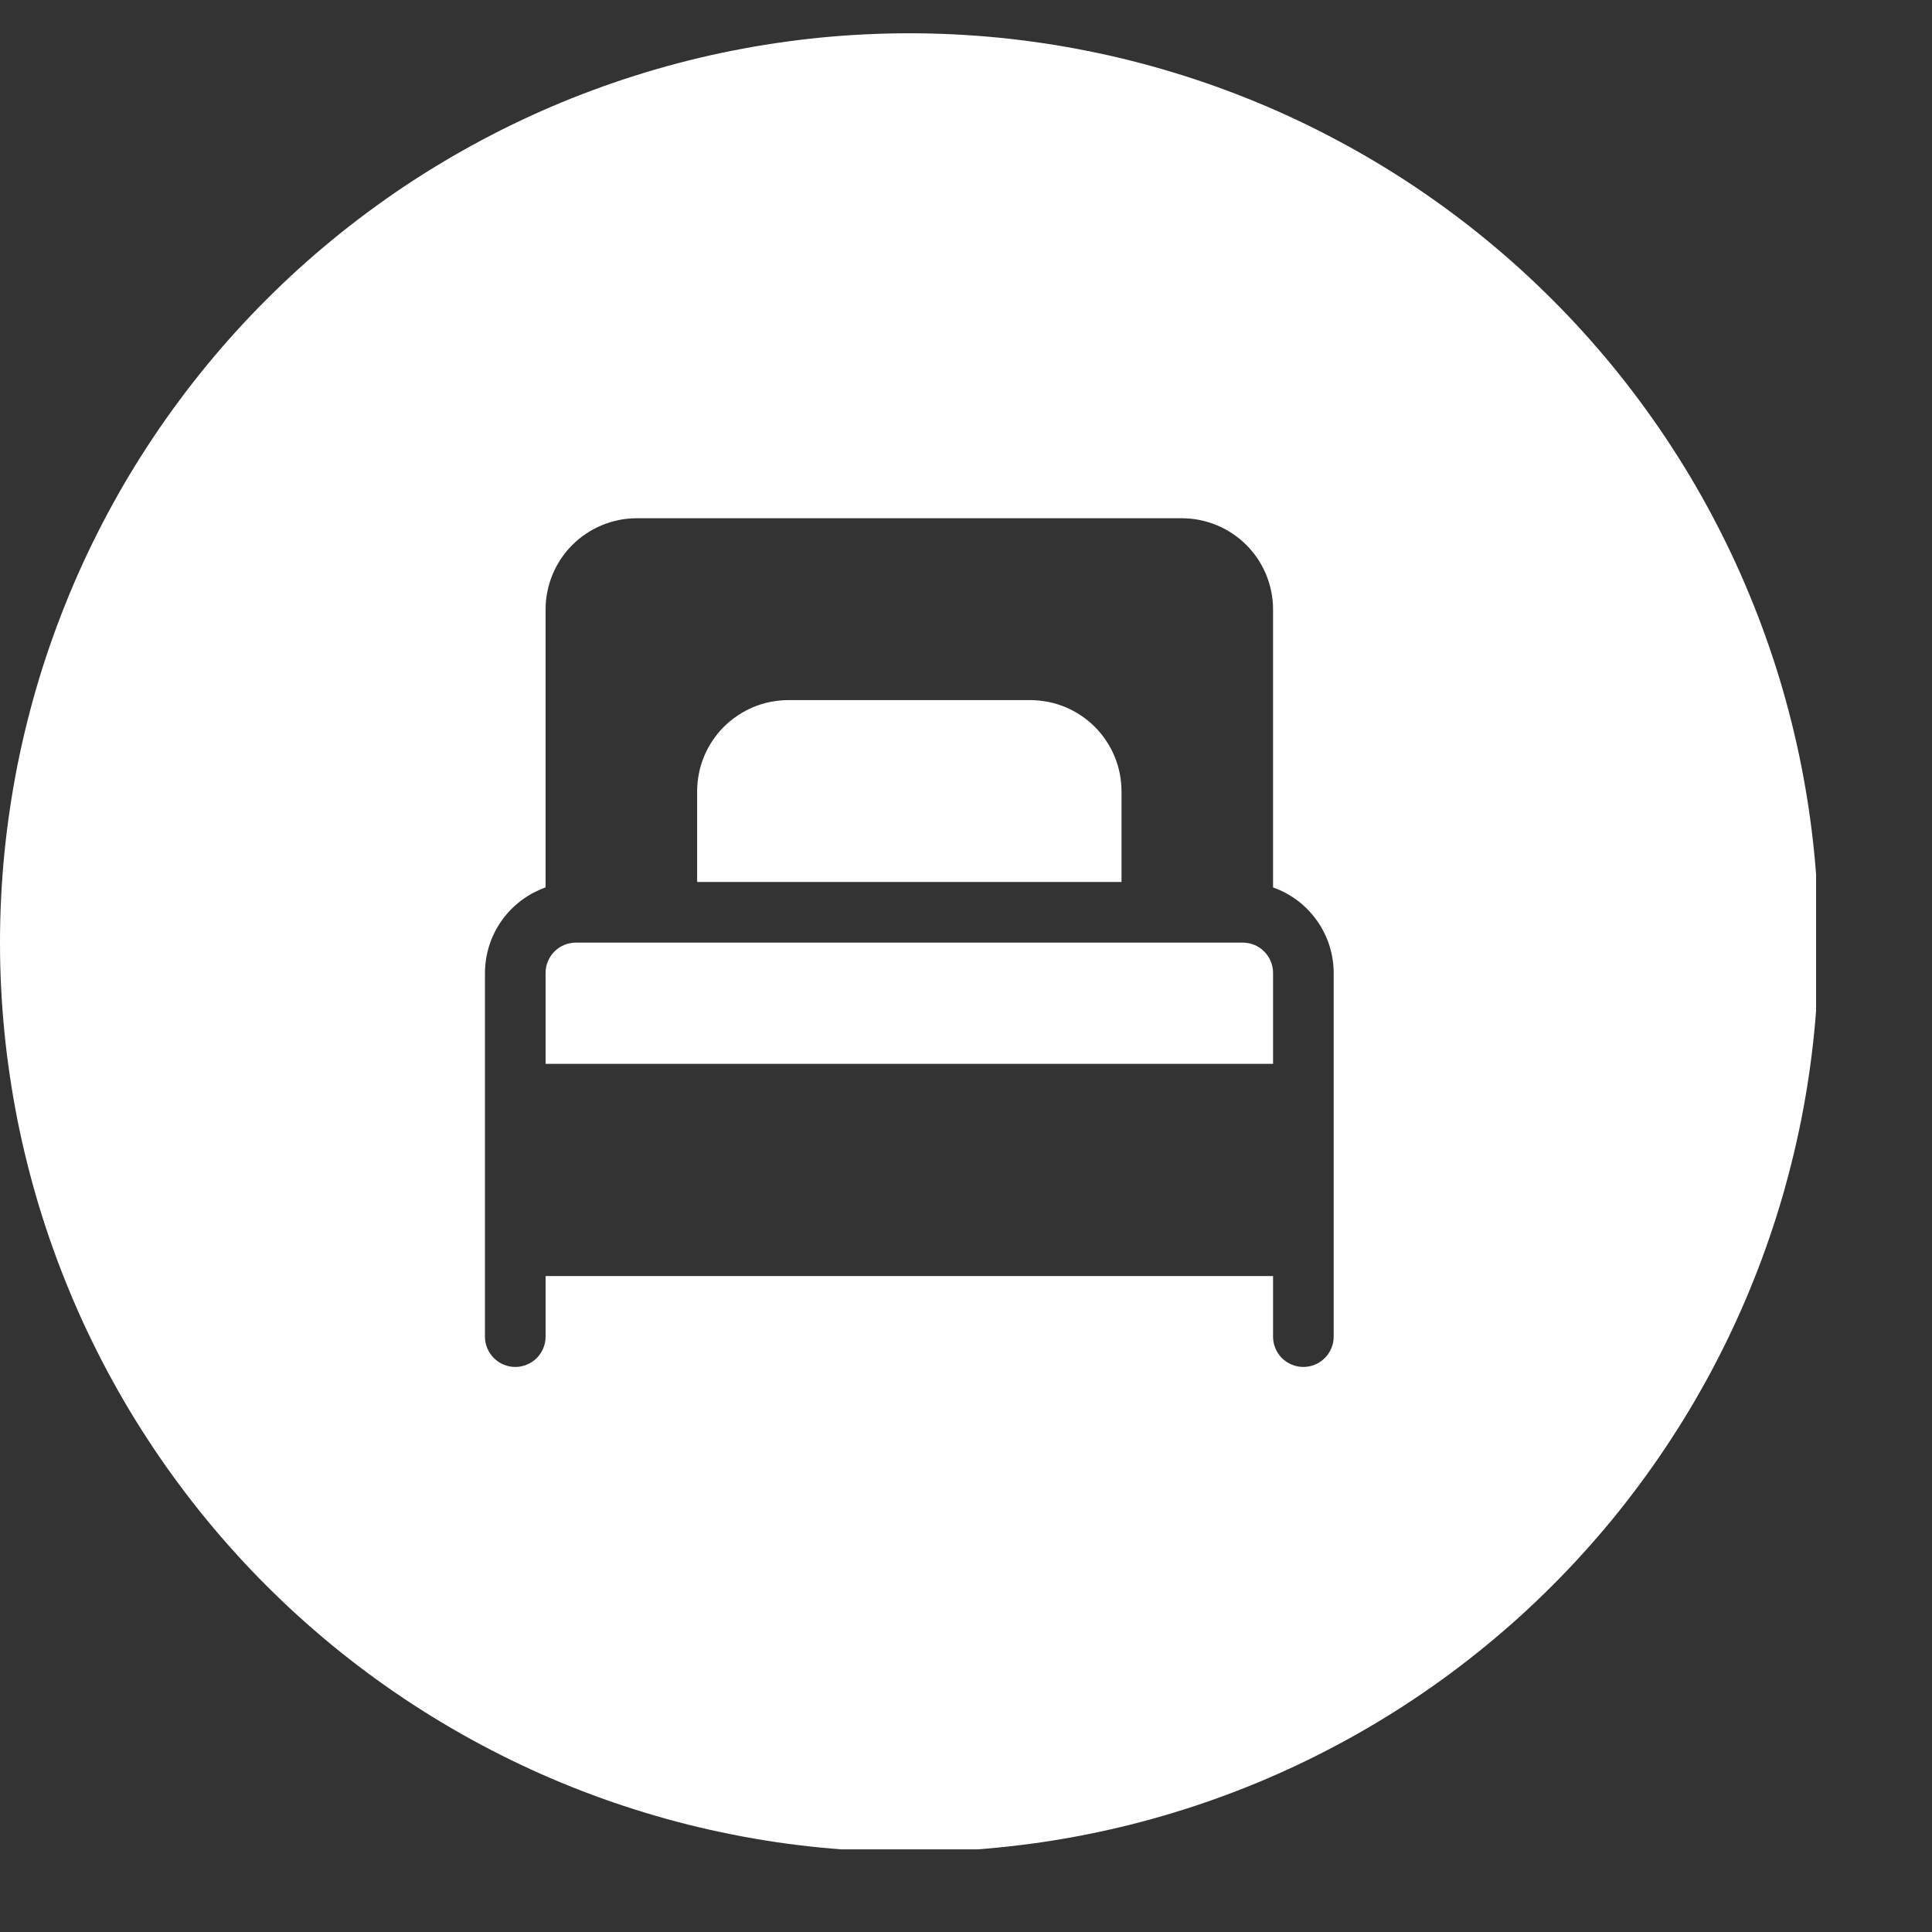 <?xml version="1.0" encoding="UTF-8"?>
<svg xmlns="http://www.w3.org/2000/svg" xmlns:xlink="http://www.w3.org/1999/xlink" width="24" zoomAndPan="magnify" viewBox="0 0 150 150" height="24" preserveAspectRatio="xMidYMid meet" version="1.0">
  <rect x="0" y="0" width="150" height="150" fill="#333333" stroke="none"/>
  <defs>
    <clipPath id="55f2c1e1a0">
      <path d="M 0 2.582 L 141 2.582 L 141 143.582 L 0 143.582 Z M 0 2.582 " clip-rule="nonzero"></path>
    </clipPath>
  </defs>
  <g clip-path="url(#55f2c1e1a0)">
    <path fill="#ffffff" d="M 70.602 2.582 C 69.445 2.582 68.289 2.613 67.137 2.668 C 65.98 2.727 64.828 2.809 63.68 2.922 C 62.531 3.035 61.383 3.18 60.242 3.348 C 59.098 3.516 57.961 3.715 56.828 3.941 C 55.691 4.164 54.566 4.418 53.445 4.699 C 52.324 4.98 51.211 5.289 50.105 5.625 C 49 5.961 47.902 6.32 46.816 6.711 C 45.727 7.102 44.648 7.516 43.582 7.957 C 42.516 8.398 41.457 8.867 40.414 9.363 C 39.371 9.855 38.34 10.375 37.32 10.922 C 36.301 11.465 35.297 12.035 34.305 12.629 C 33.312 13.223 32.336 13.84 31.375 14.48 C 30.414 15.125 29.473 15.789 28.543 16.477 C 27.617 17.164 26.703 17.875 25.812 18.609 C 24.918 19.344 24.043 20.098 23.188 20.871 C 22.332 21.648 21.496 22.445 20.68 23.262 C 19.859 24.078 19.066 24.914 18.289 25.773 C 17.512 26.629 16.758 27.504 16.027 28.395 C 15.293 29.289 14.582 30.199 13.895 31.129 C 13.207 32.055 12.539 33 11.898 33.961 C 11.258 34.922 10.637 35.898 10.043 36.887 C 9.449 37.879 8.883 38.883 8.336 39.902 C 7.793 40.922 7.273 41.953 6.777 43 C 6.285 44.043 5.816 45.098 5.375 46.168 C 4.934 47.234 4.516 48.312 4.129 49.398 C 3.738 50.488 3.375 51.582 3.039 52.688 C 2.703 53.797 2.398 54.91 2.117 56.027 C 1.836 57.148 1.582 58.277 1.355 59.41 C 1.133 60.543 0.934 61.68 0.766 62.824 C 0.594 63.969 0.453 65.113 0.34 66.262 C 0.227 67.414 0.141 68.566 0.086 69.719 C 0.027 70.875 0 72.027 0 73.184 C 0 74.34 0.027 75.492 0.086 76.648 C 0.141 77.801 0.227 78.953 0.34 80.102 C 0.453 81.254 0.594 82.398 0.766 83.543 C 0.934 84.684 1.133 85.824 1.355 86.957 C 1.582 88.09 1.836 89.219 2.117 90.336 C 2.398 91.457 2.703 92.57 3.039 93.676 C 3.375 94.781 3.738 95.879 4.129 96.969 C 4.516 98.055 4.934 99.133 5.375 100.199 C 5.816 101.27 6.285 102.324 6.777 103.367 C 7.273 104.414 7.793 105.445 8.336 106.465 C 8.883 107.484 9.449 108.488 10.043 109.48 C 10.637 110.469 11.258 111.445 11.898 112.406 C 12.539 113.367 13.207 114.312 13.895 115.238 C 14.582 116.168 15.293 117.078 16.027 117.973 C 16.758 118.863 17.512 119.738 18.289 120.594 C 19.066 121.453 19.859 122.289 20.68 123.105 C 21.496 123.922 22.332 124.719 23.188 125.496 C 24.043 126.27 24.918 127.023 25.812 127.758 C 26.703 128.492 27.617 129.199 28.543 129.891 C 29.473 130.578 30.414 131.242 31.375 131.883 C 32.336 132.527 33.312 133.145 34.305 133.738 C 35.297 134.332 36.301 134.902 37.32 135.445 C 38.34 135.992 39.371 136.512 40.414 137.004 C 41.457 137.5 42.516 137.965 43.582 138.41 C 44.648 138.852 45.727 139.266 46.816 139.656 C 47.902 140.047 49 140.406 50.105 140.742 C 51.211 141.078 52.324 141.387 53.445 141.668 C 54.566 141.949 55.691 142.199 56.828 142.426 C 57.961 142.652 59.098 142.848 60.242 143.02 C 61.383 143.188 62.531 143.328 63.68 143.441 C 64.828 143.555 65.98 143.641 67.137 143.699 C 68.289 143.754 69.445 143.781 70.602 143.781 C 71.754 143.781 72.91 143.754 74.062 143.699 C 75.219 143.641 76.371 143.555 77.52 143.441 C 78.668 143.328 79.816 143.188 80.957 143.02 C 82.102 142.848 83.238 142.652 84.371 142.426 C 85.508 142.199 86.633 141.949 87.754 141.668 C 88.875 141.387 89.988 141.078 91.094 140.742 C 92.199 140.406 93.297 140.047 94.383 139.656 C 95.473 139.266 96.551 138.852 97.617 138.41 C 98.684 137.965 99.742 137.5 100.785 137.004 C 101.828 136.512 102.859 135.992 103.879 135.445 C 104.898 134.902 105.902 134.332 106.895 133.738 C 107.887 133.145 108.863 132.527 109.824 131.883 C 110.785 131.242 111.727 130.578 112.656 129.891 C 113.582 129.199 114.496 128.492 115.387 127.758 C 116.281 127.023 117.156 126.27 118.012 125.496 C 118.867 124.719 119.703 123.922 120.52 123.105 C 121.34 122.289 122.133 121.453 122.91 120.594 C 123.688 119.738 124.441 118.863 125.176 117.973 C 125.906 117.078 126.617 116.168 127.305 115.238 C 127.992 114.312 128.66 113.367 129.301 112.406 C 129.941 111.445 130.562 110.469 131.156 109.48 C 131.75 108.488 132.316 107.484 132.863 106.465 C 133.406 105.445 133.926 104.414 134.422 103.367 C 134.914 102.324 135.383 101.27 135.824 100.199 C 136.266 99.133 136.684 98.055 137.07 96.969 C 137.461 95.879 137.824 94.781 138.16 93.676 C 138.496 92.57 138.801 91.457 139.082 90.336 C 139.363 89.219 139.617 88.09 139.844 86.957 C 140.066 85.824 140.266 84.684 140.434 83.543 C 140.605 82.398 140.746 81.254 140.859 80.102 C 140.973 78.953 141.059 77.801 141.113 76.648 C 141.172 75.492 141.199 74.34 141.199 73.184 C 141.199 72.027 141.172 70.875 141.113 69.719 C 141.059 68.566 140.973 67.414 140.859 66.262 C 140.746 65.113 140.605 63.969 140.434 62.824 C 140.266 61.68 140.066 60.543 139.844 59.41 C 139.617 58.277 139.363 57.148 139.082 56.027 C 138.801 54.91 138.496 53.797 138.16 52.688 C 137.824 51.582 137.461 50.488 137.07 49.398 C 136.684 48.312 136.266 47.234 135.824 46.168 C 135.383 45.098 134.914 44.043 134.422 43 C 133.926 41.953 133.406 40.922 132.863 39.902 C 132.316 38.883 131.75 37.879 131.156 36.887 C 130.562 35.898 129.941 34.922 129.301 33.961 C 128.66 33 127.992 32.055 127.305 31.129 C 126.617 30.199 125.906 29.289 125.176 28.395 C 124.441 27.504 123.688 26.629 122.91 25.773 C 122.133 24.914 121.34 24.078 120.52 23.262 C 119.703 22.445 118.867 21.648 118.012 20.871 C 117.156 20.098 116.281 19.344 115.387 18.609 C 114.496 17.875 113.582 17.164 112.656 16.477 C 111.727 15.789 110.785 15.125 109.824 14.48 C 108.863 13.84 107.887 13.223 106.895 12.629 C 105.902 12.035 104.898 11.465 103.879 10.922 C 102.859 10.375 101.828 9.855 100.785 9.363 C 99.742 8.867 98.684 8.398 97.617 7.957 C 96.551 7.516 95.473 7.102 94.383 6.711 C 93.297 6.32 92.199 5.961 91.094 5.625 C 89.988 5.289 88.875 4.98 87.754 4.699 C 86.633 4.418 85.508 4.164 84.371 3.941 C 83.238 3.715 82.102 3.516 80.957 3.348 C 79.816 3.18 78.668 3.035 77.52 2.922 C 76.371 2.809 75.219 2.727 74.062 2.668 C 72.91 2.613 71.754 2.582 70.602 2.582 Z M 103.547 103.777 C 103.547 104.09 103.488 104.391 103.367 104.676 C 103.246 104.965 103.078 105.219 102.855 105.441 C 102.637 105.66 102.383 105.832 102.094 105.949 C 101.805 106.07 101.504 106.129 101.191 106.129 C 100.879 106.129 100.582 106.07 100.293 105.949 C 100.004 105.832 99.75 105.66 99.527 105.441 C 99.309 105.219 99.137 104.965 99.02 104.676 C 98.898 104.391 98.84 104.09 98.84 103.777 L 98.84 99.07 L 42.359 99.07 L 42.359 103.777 C 42.359 104.09 42.301 104.391 42.18 104.676 C 42.062 104.965 41.891 105.219 41.672 105.441 C 41.449 105.66 41.195 105.832 40.906 105.949 C 40.617 106.07 40.32 106.129 40.008 106.129 C 39.695 106.129 39.395 106.07 39.105 105.949 C 38.816 105.832 38.562 105.66 38.344 105.441 C 38.121 105.219 37.953 104.965 37.832 104.676 C 37.711 104.391 37.652 104.09 37.652 103.777 L 37.652 75.535 C 37.656 74.809 37.766 74.098 37.988 73.402 C 38.211 72.711 38.531 72.066 38.953 71.473 C 39.375 70.879 39.875 70.363 40.457 69.922 C 41.039 69.484 41.672 69.145 42.359 68.898 L 42.359 47.297 C 42.359 46.832 42.406 46.375 42.5 45.922 C 42.59 45.469 42.727 45.027 42.902 44.598 C 43.082 44.172 43.297 43.766 43.555 43.379 C 43.812 42.996 44.105 42.637 44.434 42.312 C 44.762 41.984 45.117 41.691 45.504 41.434 C 45.887 41.176 46.293 40.957 46.723 40.781 C 47.148 40.602 47.59 40.469 48.043 40.375 C 48.496 40.285 48.957 40.238 49.418 40.238 L 91.781 40.238 C 92.242 40.238 92.703 40.285 93.156 40.375 C 93.609 40.469 94.051 40.602 94.477 40.781 C 94.906 40.957 95.312 41.176 95.695 41.434 C 96.082 41.691 96.438 41.984 96.766 42.312 C 97.094 42.637 97.387 42.996 97.645 43.379 C 97.902 43.766 98.117 44.172 98.297 44.598 C 98.473 45.027 98.609 45.469 98.699 45.922 C 98.793 46.375 98.84 46.832 98.84 47.297 L 98.84 68.898 C 99.527 69.145 100.16 69.484 100.742 69.922 C 101.324 70.363 101.824 70.879 102.246 71.473 C 102.668 72.066 102.988 72.711 103.211 73.402 C 103.434 74.098 103.543 74.809 103.547 75.535 Z M 103.547 103.777 " fill-opacity="1" fill-rule="nonzero"></path>
  </g>
  <path fill="#ffffff" d="M 87.074 61.418 C 87.07 60.953 87.023 60.496 86.934 60.039 C 86.844 59.586 86.707 59.145 86.531 58.719 C 86.352 58.289 86.133 57.883 85.875 57.5 C 85.617 57.113 85.328 56.758 85 56.43 C 84.672 56.102 84.316 55.812 83.93 55.555 C 83.547 55.297 83.141 55.078 82.711 54.898 C 82.285 54.723 81.844 54.586 81.391 54.496 C 80.934 54.406 80.477 54.359 80.012 54.355 L 61.188 54.355 C 60.723 54.359 60.266 54.406 59.809 54.496 C 59.355 54.586 58.914 54.723 58.488 54.898 C 58.059 55.078 57.652 55.297 57.27 55.555 C 56.883 55.812 56.527 56.102 56.199 56.43 C 55.871 56.758 55.582 57.113 55.324 57.5 C 55.066 57.883 54.848 58.289 54.668 58.719 C 54.492 59.145 54.355 59.586 54.266 60.039 C 54.176 60.496 54.129 60.953 54.125 61.418 L 54.125 68.477 L 87.074 68.477 Z M 87.074 61.418 " fill-opacity="1" fill-rule="nonzero"></path>
  <path fill="#ffffff" d="M 96.484 73.184 L 44.715 73.184 C 44.402 73.184 44.102 73.242 43.812 73.363 C 43.523 73.48 43.27 73.652 43.051 73.871 C 42.828 74.094 42.66 74.348 42.539 74.637 C 42.418 74.926 42.359 75.223 42.359 75.535 L 42.359 82.598 L 98.84 82.598 L 98.84 75.535 C 98.84 75.223 98.781 74.926 98.66 74.637 C 98.539 74.348 98.371 74.094 98.148 73.871 C 97.93 73.652 97.676 73.48 97.387 73.363 C 97.098 73.242 96.797 73.184 96.484 73.184 Z M 96.484 73.184 " fill-opacity="1" fill-rule="nonzero"></path>
</svg>
